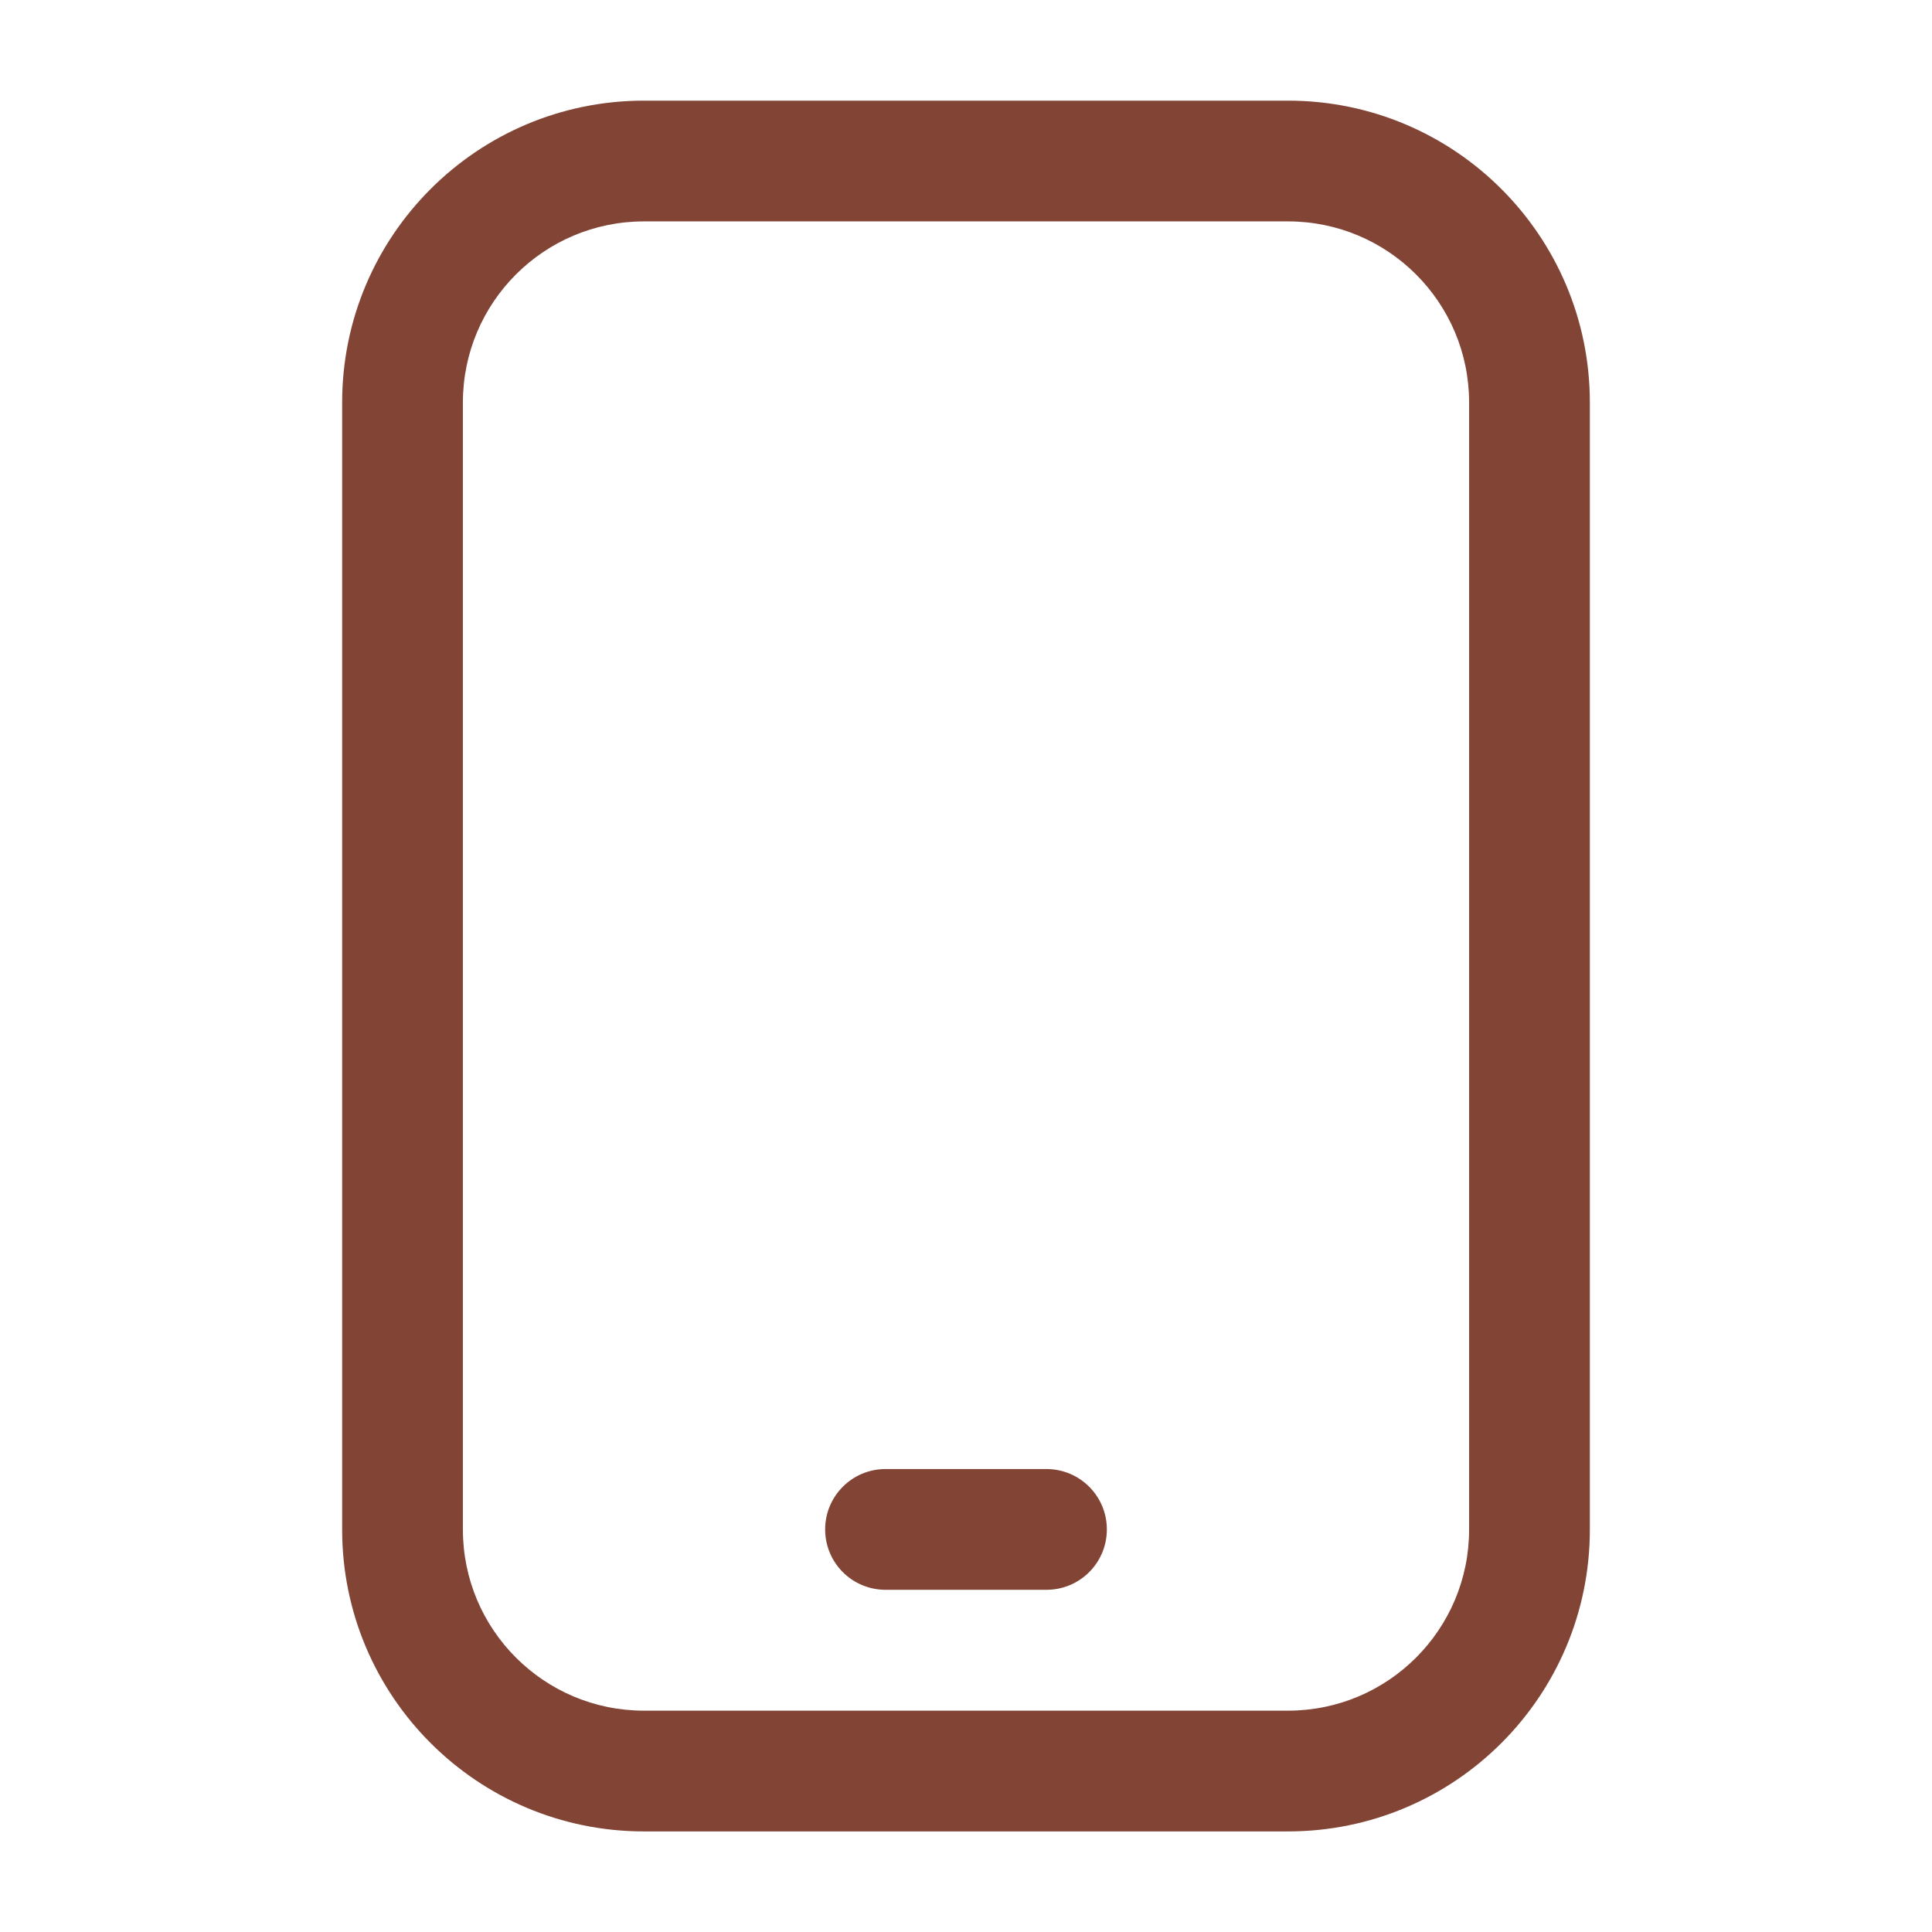 <svg width="32" height="32" viewBox="0 0 32 32" fill="none" xmlns="http://www.w3.org/2000/svg">
<path fill-rule="evenodd" clip-rule="evenodd" d="M5.667 6.667C5.667 3.906 7.905 1.667 10.667 1.667H21.333C24.095 1.667 26.333 3.906 26.333 6.667V25.334C26.333 28.095 24.095 30.334 21.333 30.334H10.667C7.905 30.334 5.667 28.095 5.667 25.334V6.667ZM10.667 3.667C9.01 3.667 7.667 5.01 7.667 6.667V25.334C7.667 26.991 9.01 28.334 10.667 28.334H21.333C22.99 28.334 24.333 26.991 24.333 25.334V6.667C24.333 5.01 22.99 3.667 21.333 3.667H10.667Z" fill="#824435"/>
<path fill-rule="evenodd" clip-rule="evenodd" d="M13.667 25.332C13.667 24.78 14.114 24.332 14.667 24.332H17.333C17.886 24.332 18.333 24.78 18.333 25.332C18.333 25.885 17.886 26.332 17.333 26.332H14.667C14.114 26.332 13.667 25.885 13.667 25.332Z" fill="#824435"/>
</svg>
